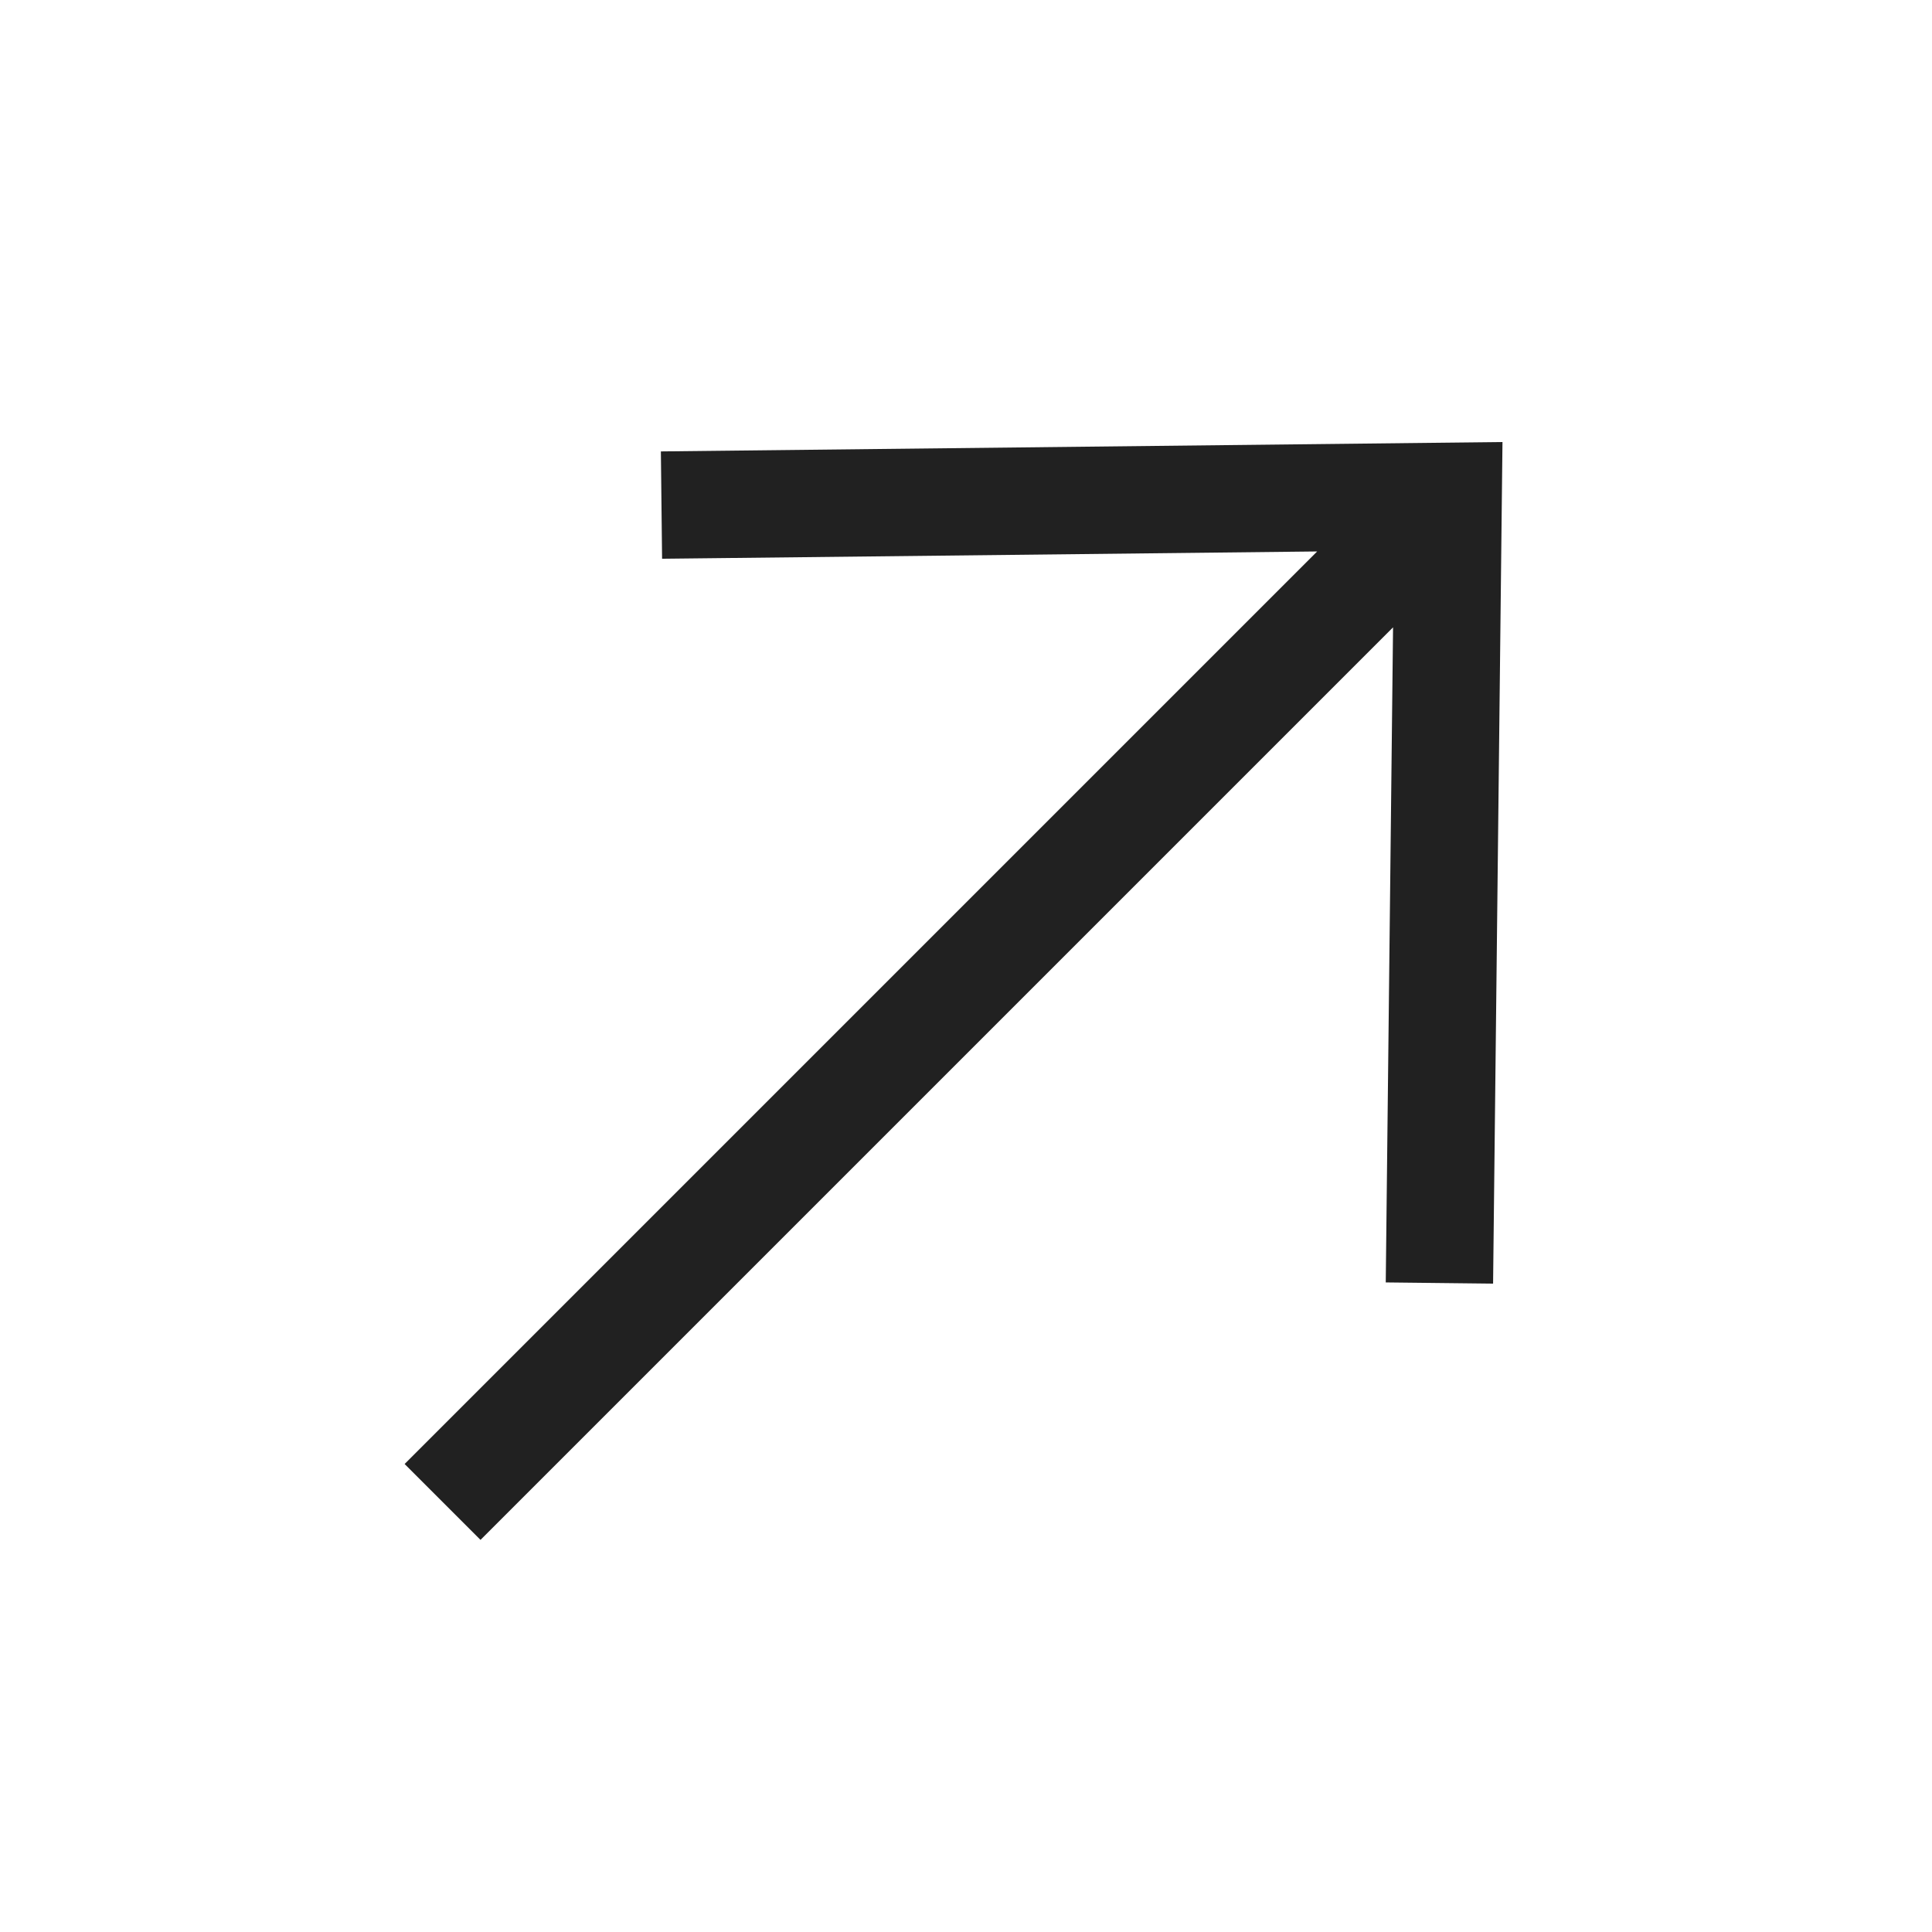 <?xml version="1.0" encoding="UTF-8"?> <svg xmlns="http://www.w3.org/2000/svg" width="72" height="72" viewBox="0 0 72 72" fill="none"> <path fill-rule="evenodd" clip-rule="evenodd" d="M51.915 23.379L17.907 57.387L15.079 54.559L49.087 20.551L24.674 20.823L24.629 16.823L55.993 16.473L55.643 47.837L51.643 47.792L51.915 23.379Z" fill="#212121"></path> </svg> 